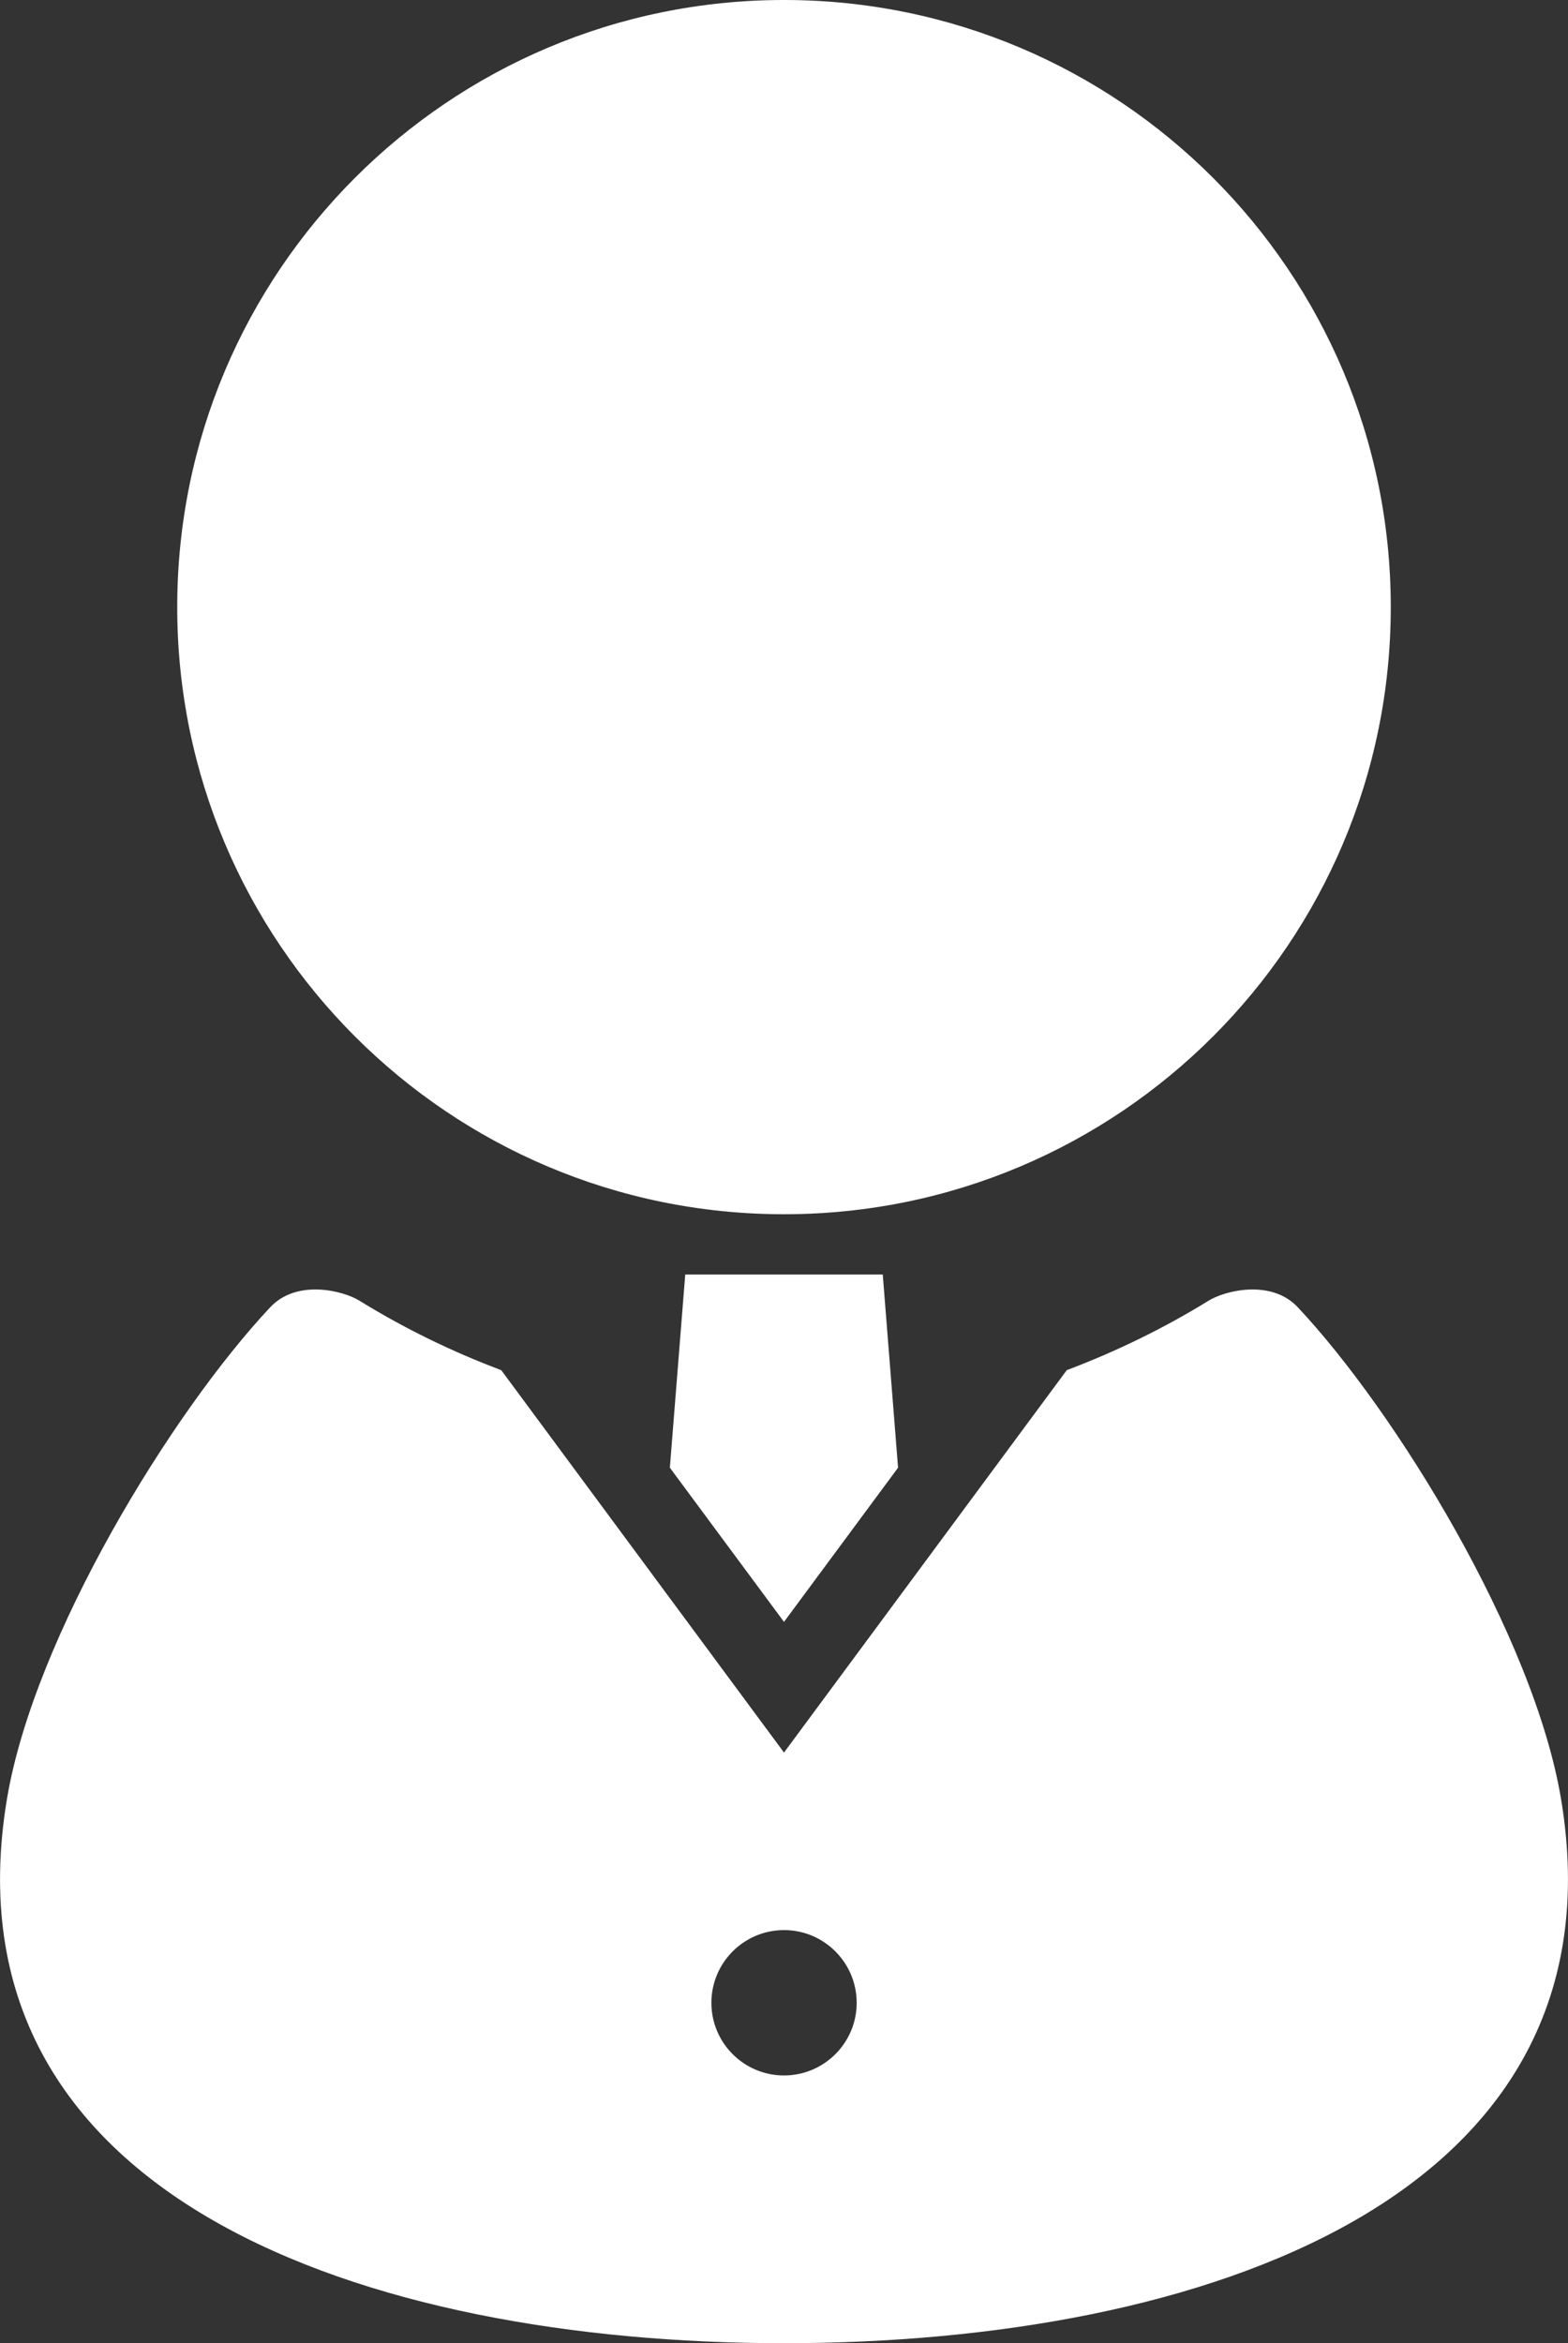 <?xml version="1.0" encoding="utf-8"?>
<!-- Generator: Adobe Illustrator 15.0.0, SVG Export Plug-In . SVG Version: 6.00 Build 0)  -->
<!DOCTYPE svg PUBLIC "-//W3C//DTD SVG 1.1//EN" "http://www.w3.org/Graphics/SVG/1.1/DTD/svg11.dtd">
<svg version="1.1" id="_x32_" xmlns="http://www.w3.org/2000/svg" xmlns:xlink="http://www.w3.org/1999/xlink" x="0px" y="0px"
	 width="20.084px" height="30px" viewBox="287.598 405.945 20.084 30" enable-background="new 287.598 405.945 20.084 30"
	 xml:space="preserve">
<rect x="287.598" y="405.945" width="20.084" height="30" fill="#333333" stroke="none"/>
<g>
	<path fill="#FFFFFF" d="M297.64,421.491c4.292,0,7.772-3.48,7.772-7.773c0-4.292-3.48-7.773-7.772-7.773
		c-4.292,0-7.772,3.481-7.772,7.773C289.868,418.011,293.347,421.491,297.64,421.491z"/>
	<polygon fill="#FFFFFF" points="296.178,424.736 297.64,426.71 299.101,424.736 298.905,422.263 296.375,422.263 	"/>
	<path fill="#FFFFFF" d="M307.593,428.978c-0.347-2.078-2.109-4.951-3.372-6.296c-0.341-0.364-0.935-0.213-1.143-0.084
		c-0.571,0.352-1.18,0.649-1.816,0.889l-3.622,4.896l-3.622-4.896c-0.637-0.239-1.245-0.537-1.816-0.889
		c-0.208-0.129-0.801-0.28-1.143,0.084c-1.263,1.345-3.025,4.218-3.372,6.296c-0.853,5.118,4.614,6.967,9.954,6.967
		C302.979,435.945,308.447,434.096,307.593,428.978z M297.64,432.517c-0.514,0-0.93-0.417-0.93-0.93c0-0.514,0.417-0.931,0.93-0.931
		s0.931,0.417,0.931,0.931C298.571,432.1,298.154,432.517,297.64,432.517z"/>
</g>
</svg>

